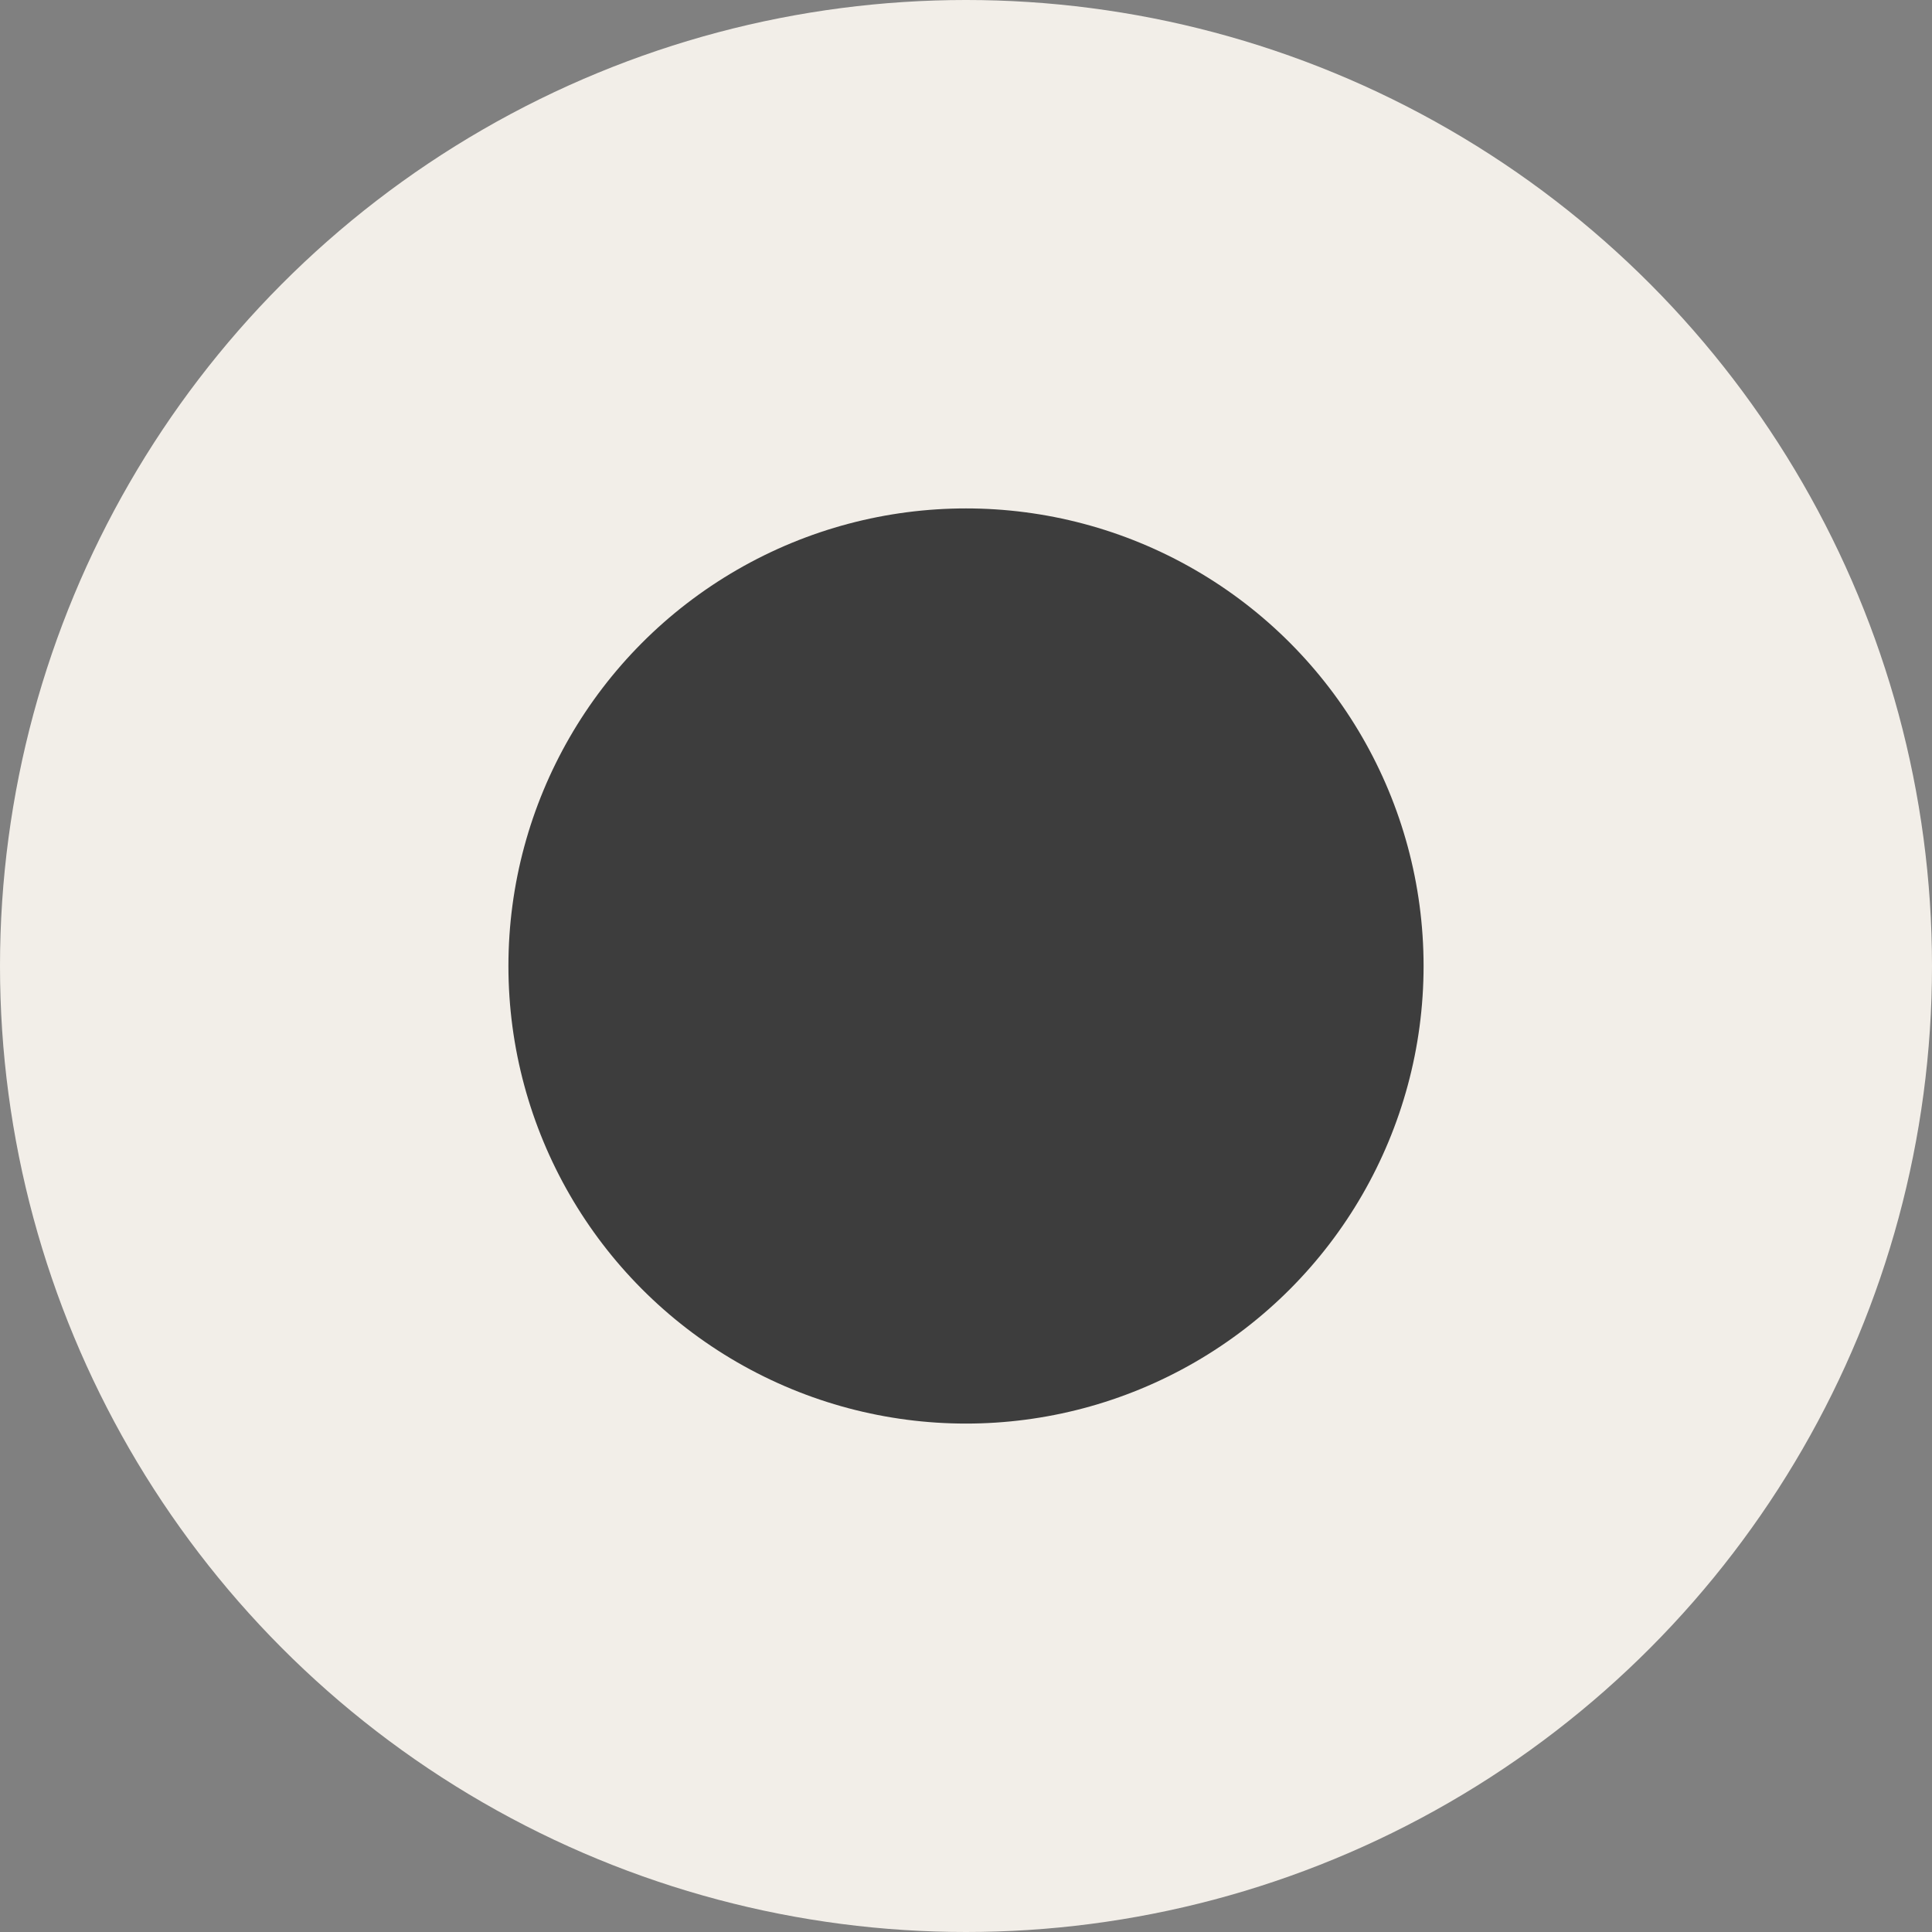 <?xml version="1.0" encoding="UTF-8"?> <svg xmlns="http://www.w3.org/2000/svg" width="19" height="19" viewBox="0 0 19 19" fill="none"><rect x="0" y="0" width="19" height="19" fill="#808080" stroke="none"/> <circle cx="9.5" cy="9.5" r="9.5" fill="#F2EEE8"></circle> <circle cx="9.5" cy="9.5" r="4.5" fill="#3D3D3D"></circle> </svg> 